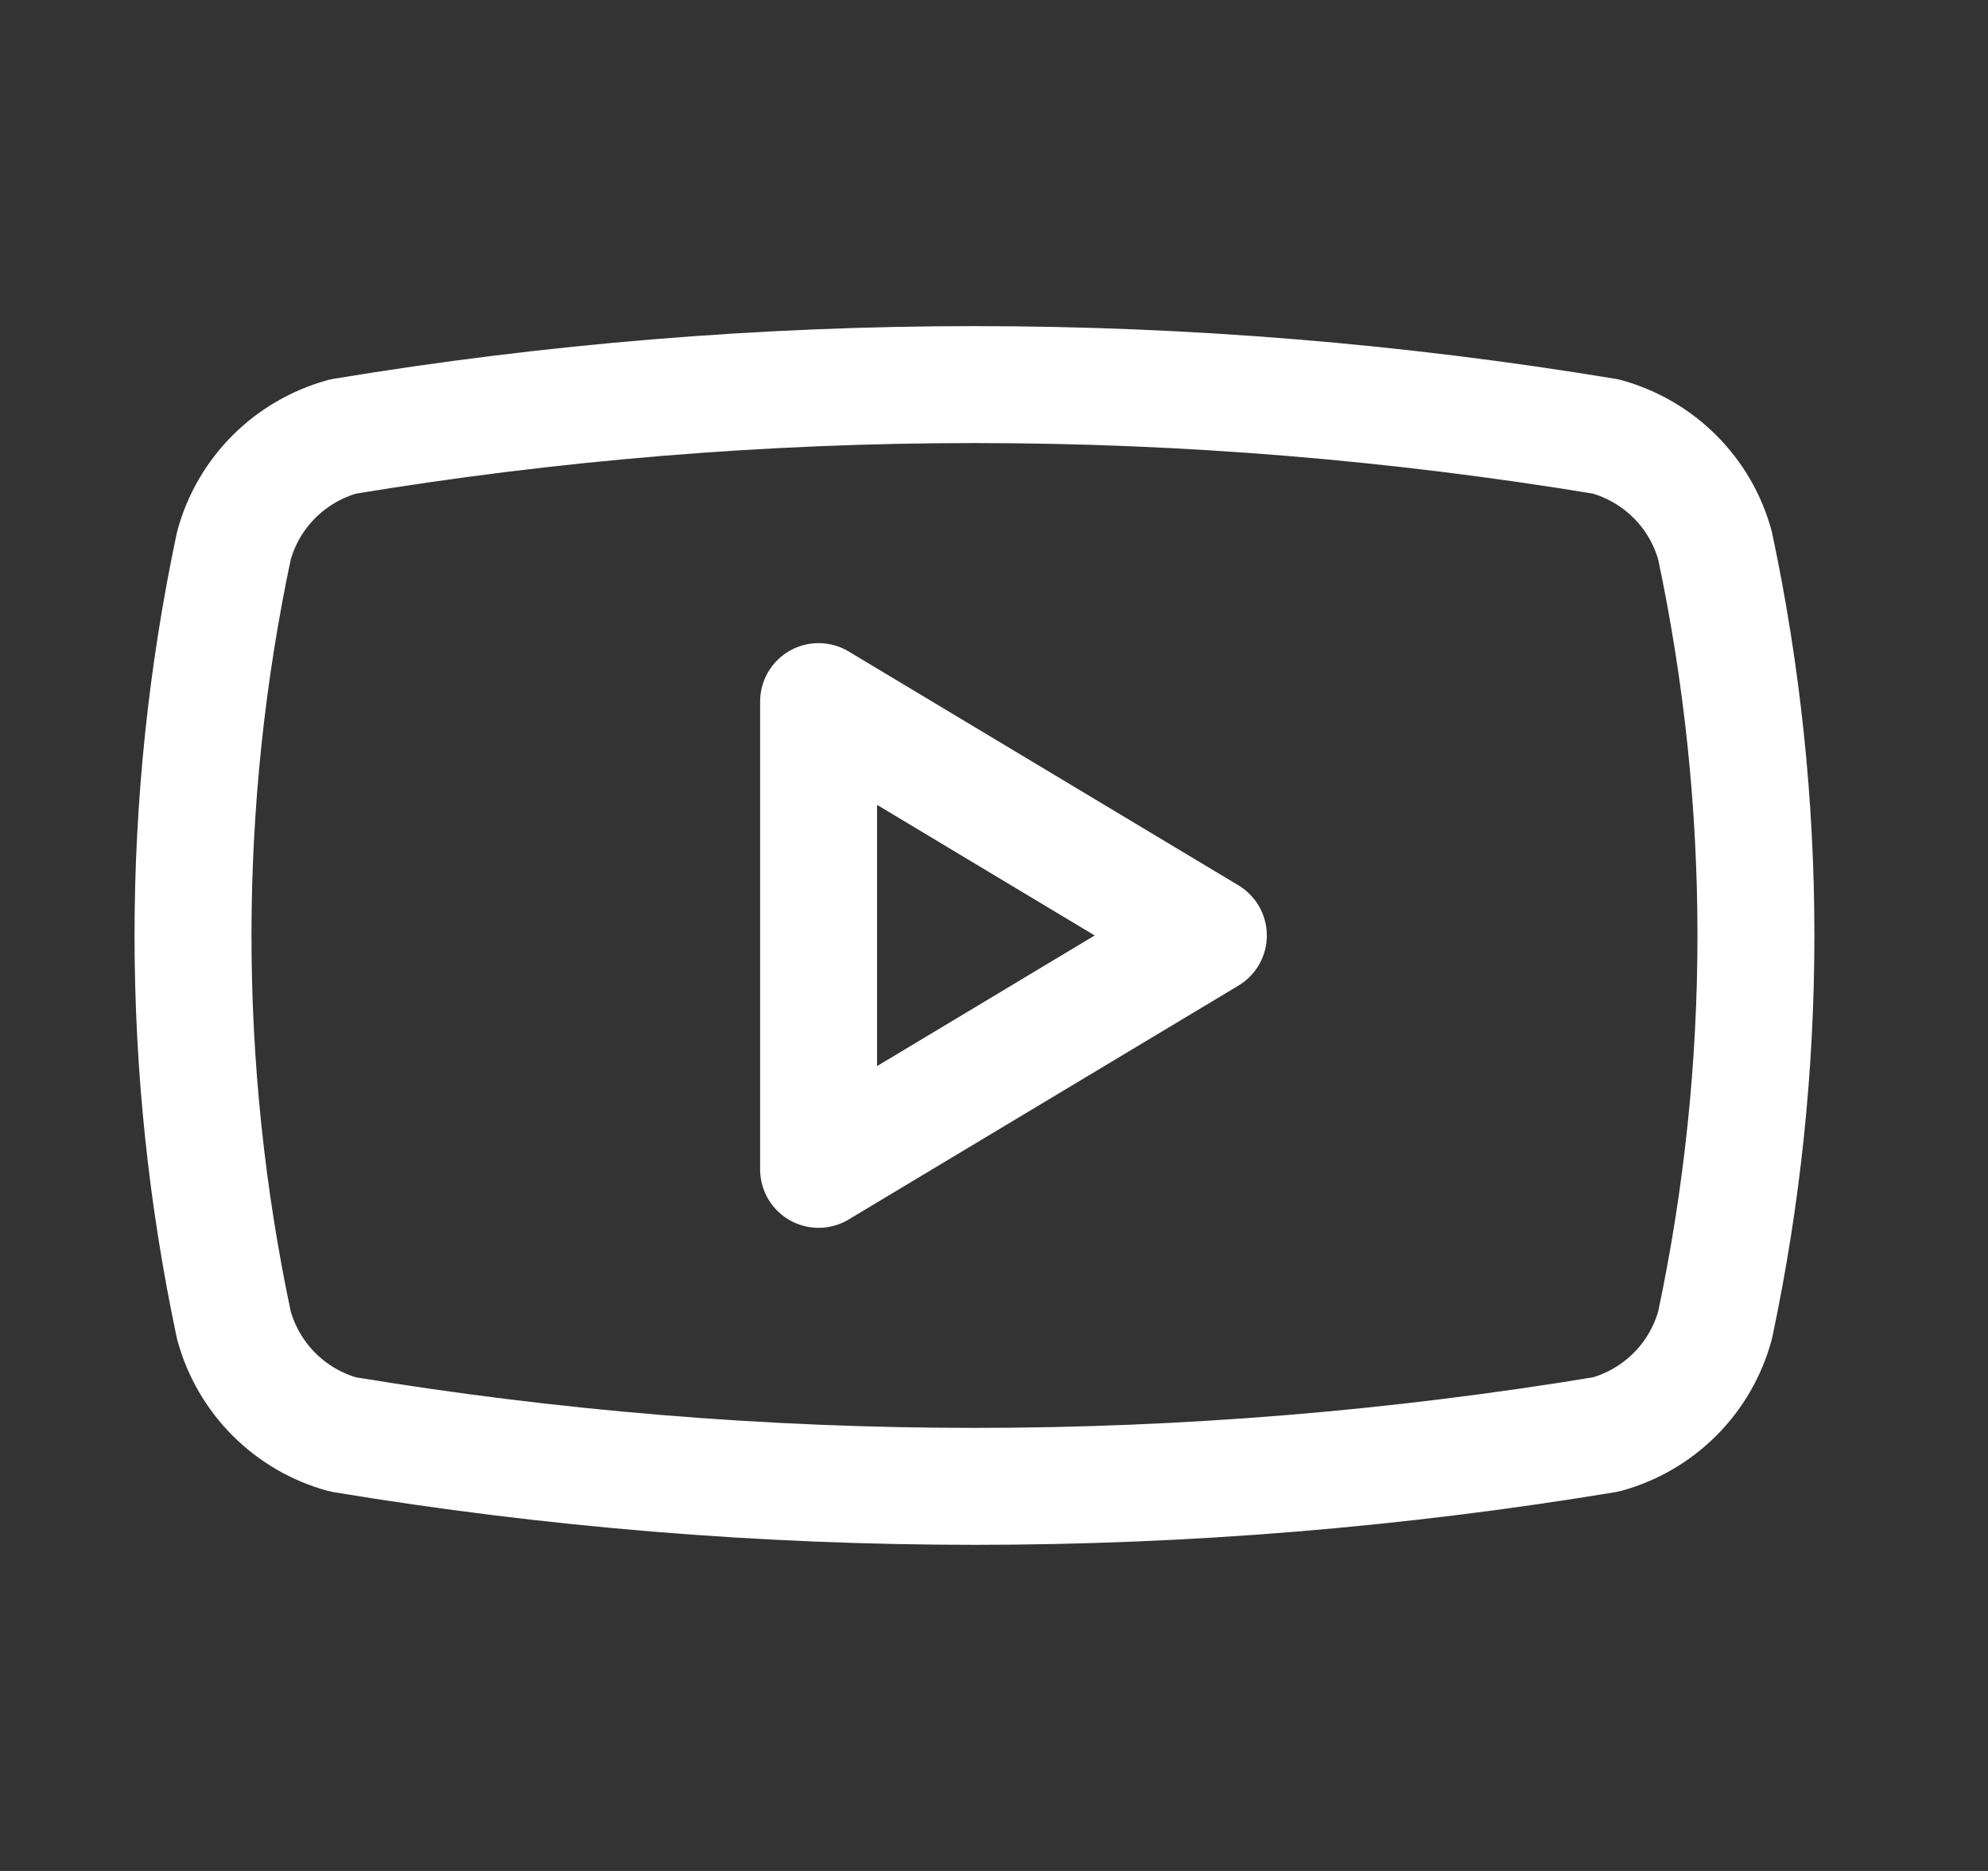 <svg width="17" height="16" viewBox="0 0 17 16" fill="none" xmlns="http://www.w3.org/2000/svg">
<rect x="0" y="0" width="17" height="16" fill="#333333" stroke="none"/>
<g id="icon">
<path id="Vector" d="M2 11.333C1.534 9.136 1.534 6.864 2 4.667C2.061 4.443 2.179 4.24 2.343 4.076C2.506 3.913 2.71 3.795 2.933 3.733C6.509 3.141 10.157 3.141 13.733 3.733C13.956 3.795 14.16 3.913 14.323 4.076C14.487 4.24 14.605 4.443 14.666 4.667C15.132 6.864 15.132 9.136 14.666 11.333C14.605 11.556 14.487 11.76 14.323 11.924C14.16 12.087 13.956 12.206 13.733 12.267C10.157 12.859 6.509 12.859 2.933 12.267C2.71 12.206 2.506 12.087 2.343 11.924C2.179 11.76 2.061 11.556 2 11.333Z" stroke="white" stroke-linecap="round" stroke-linejoin="round"/>
<path id="Vector_2" d="M7 10L10.333 8L7 6V10Z" stroke="white" stroke-linecap="round" stroke-linejoin="round"/>
</g>
</svg>

